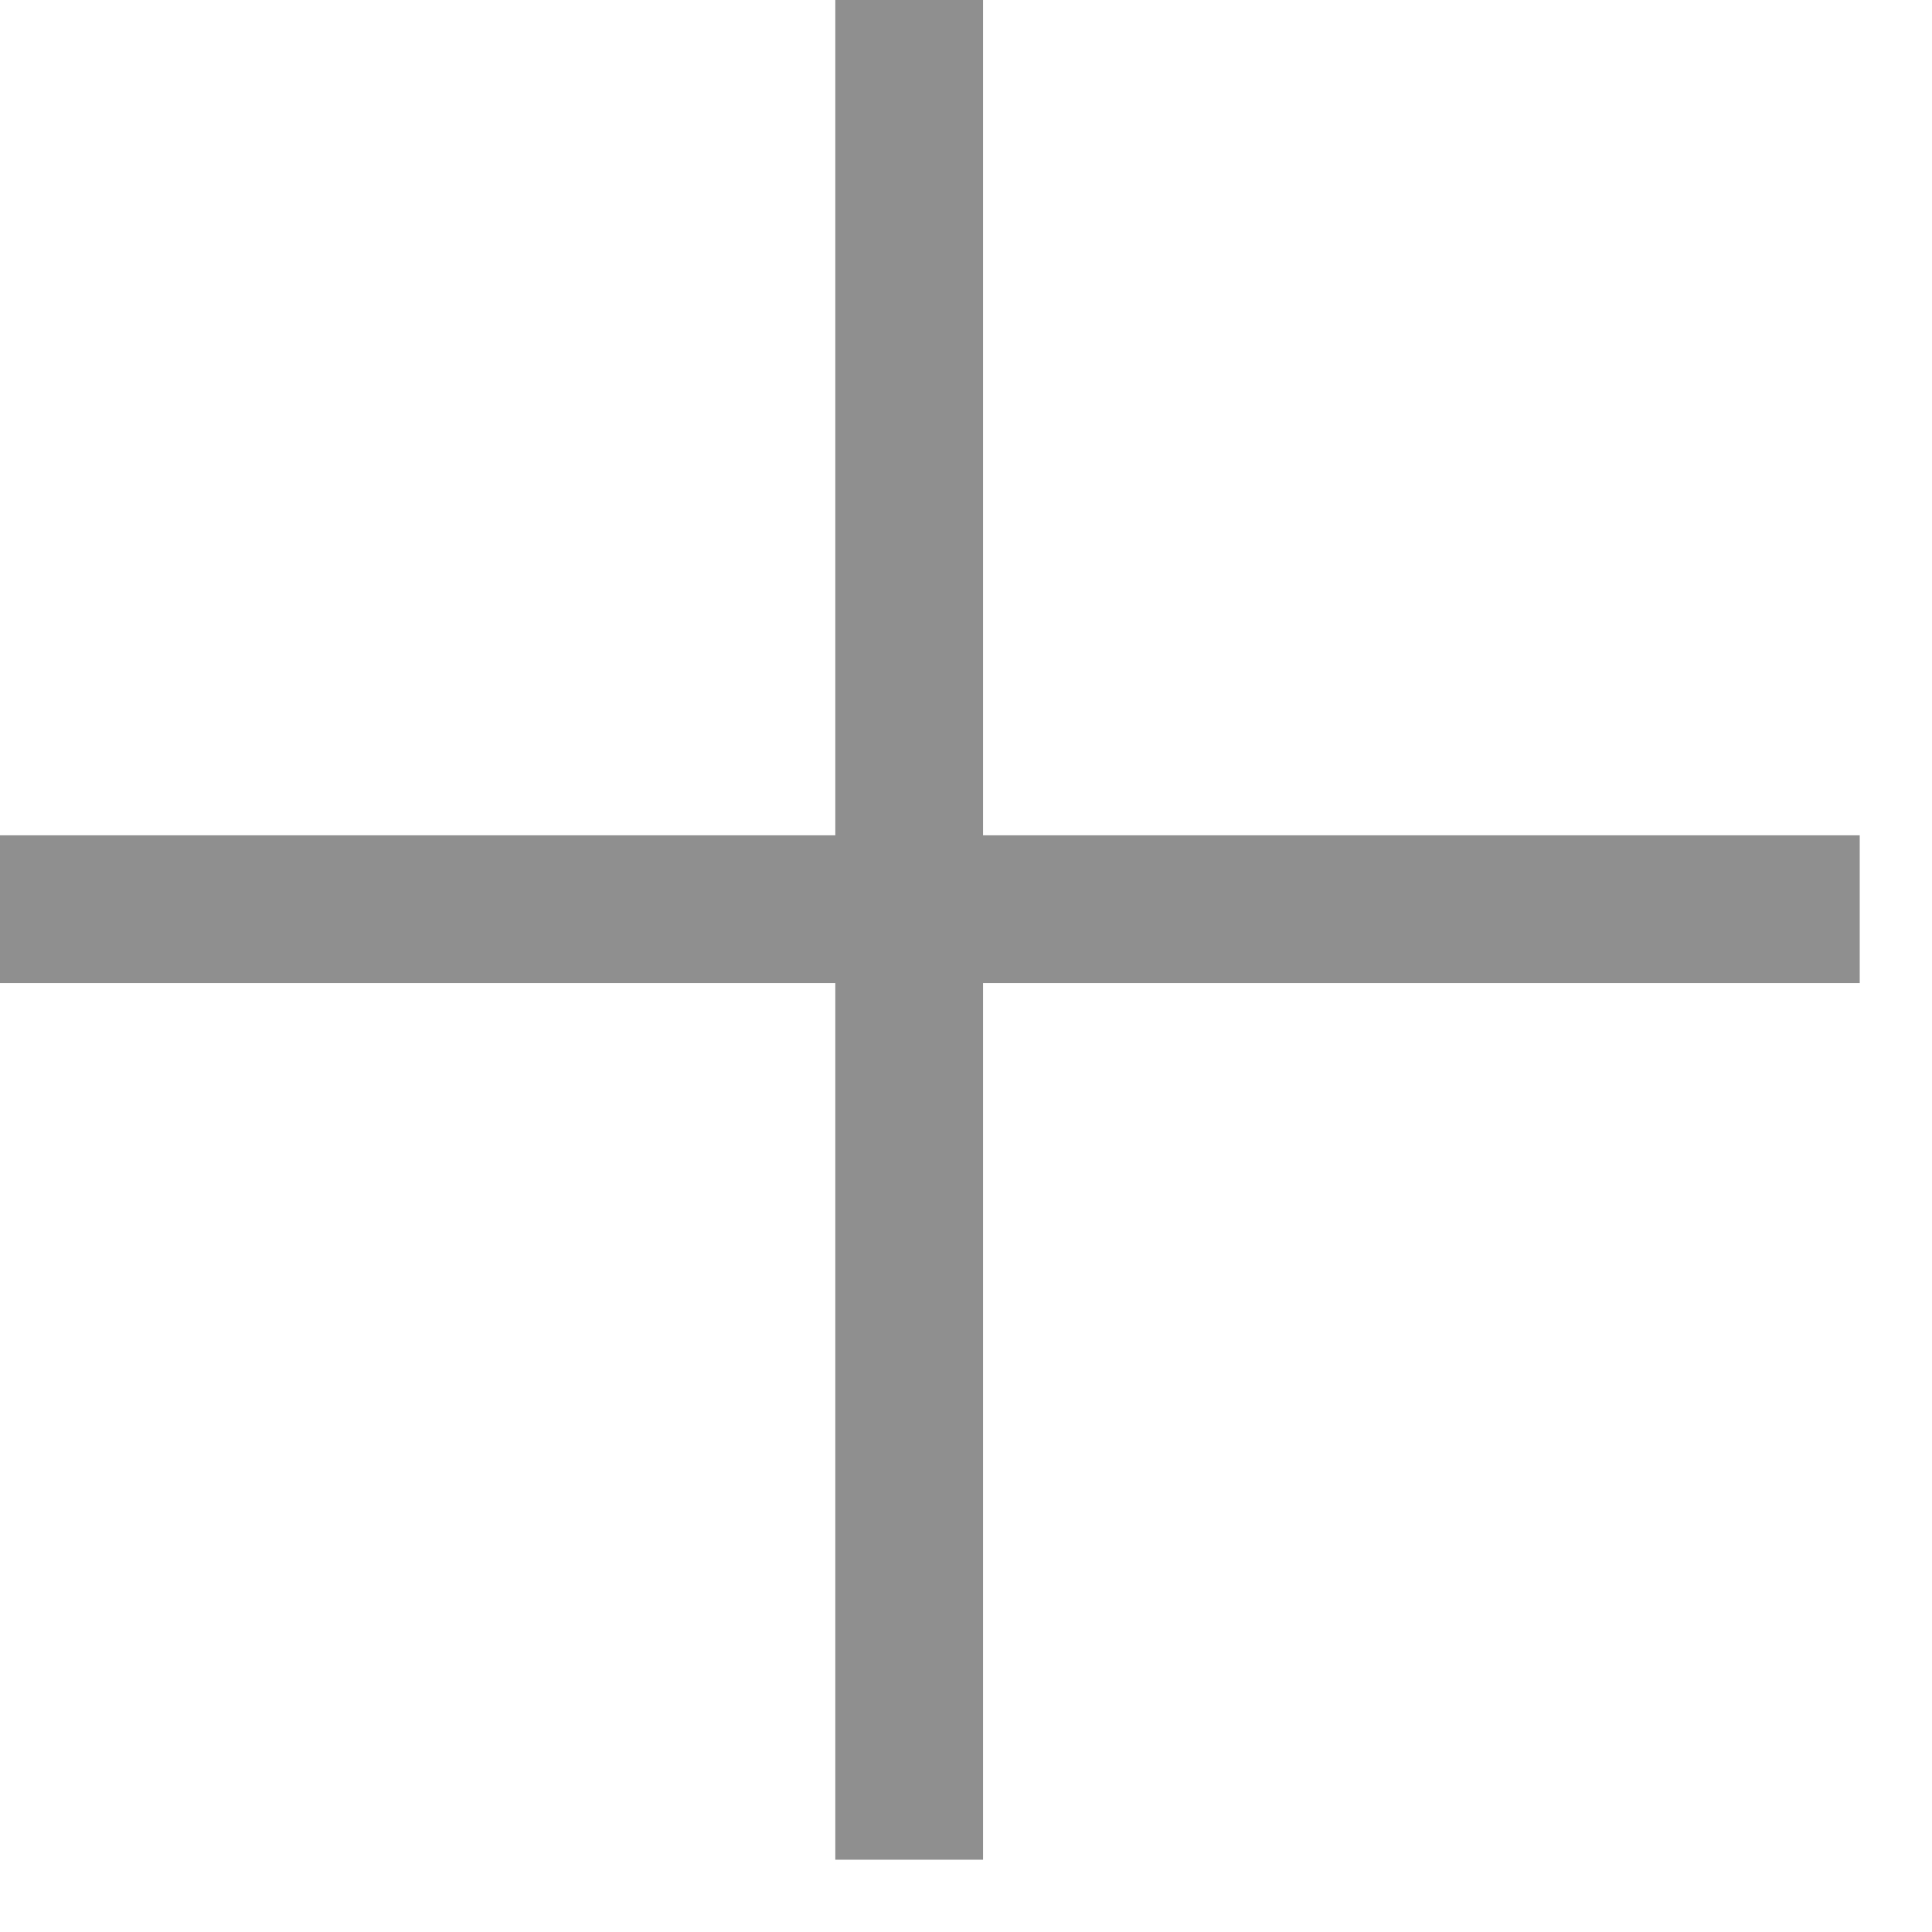 <?xml version="1.0" encoding="utf-8"?>
<svg xmlns="http://www.w3.org/2000/svg" fill="none" height="100%" overflow="visible" preserveAspectRatio="none" style="display: block;" viewBox="0 0 17 17" width="100%">
<path d="M8.65 7.35H16.364V8.65H8.65V16.364H7.35V8.65H0V7.35H7.35V0H8.65V7.35Z" fill="#8F8F8F" id="Union"/>
</svg>